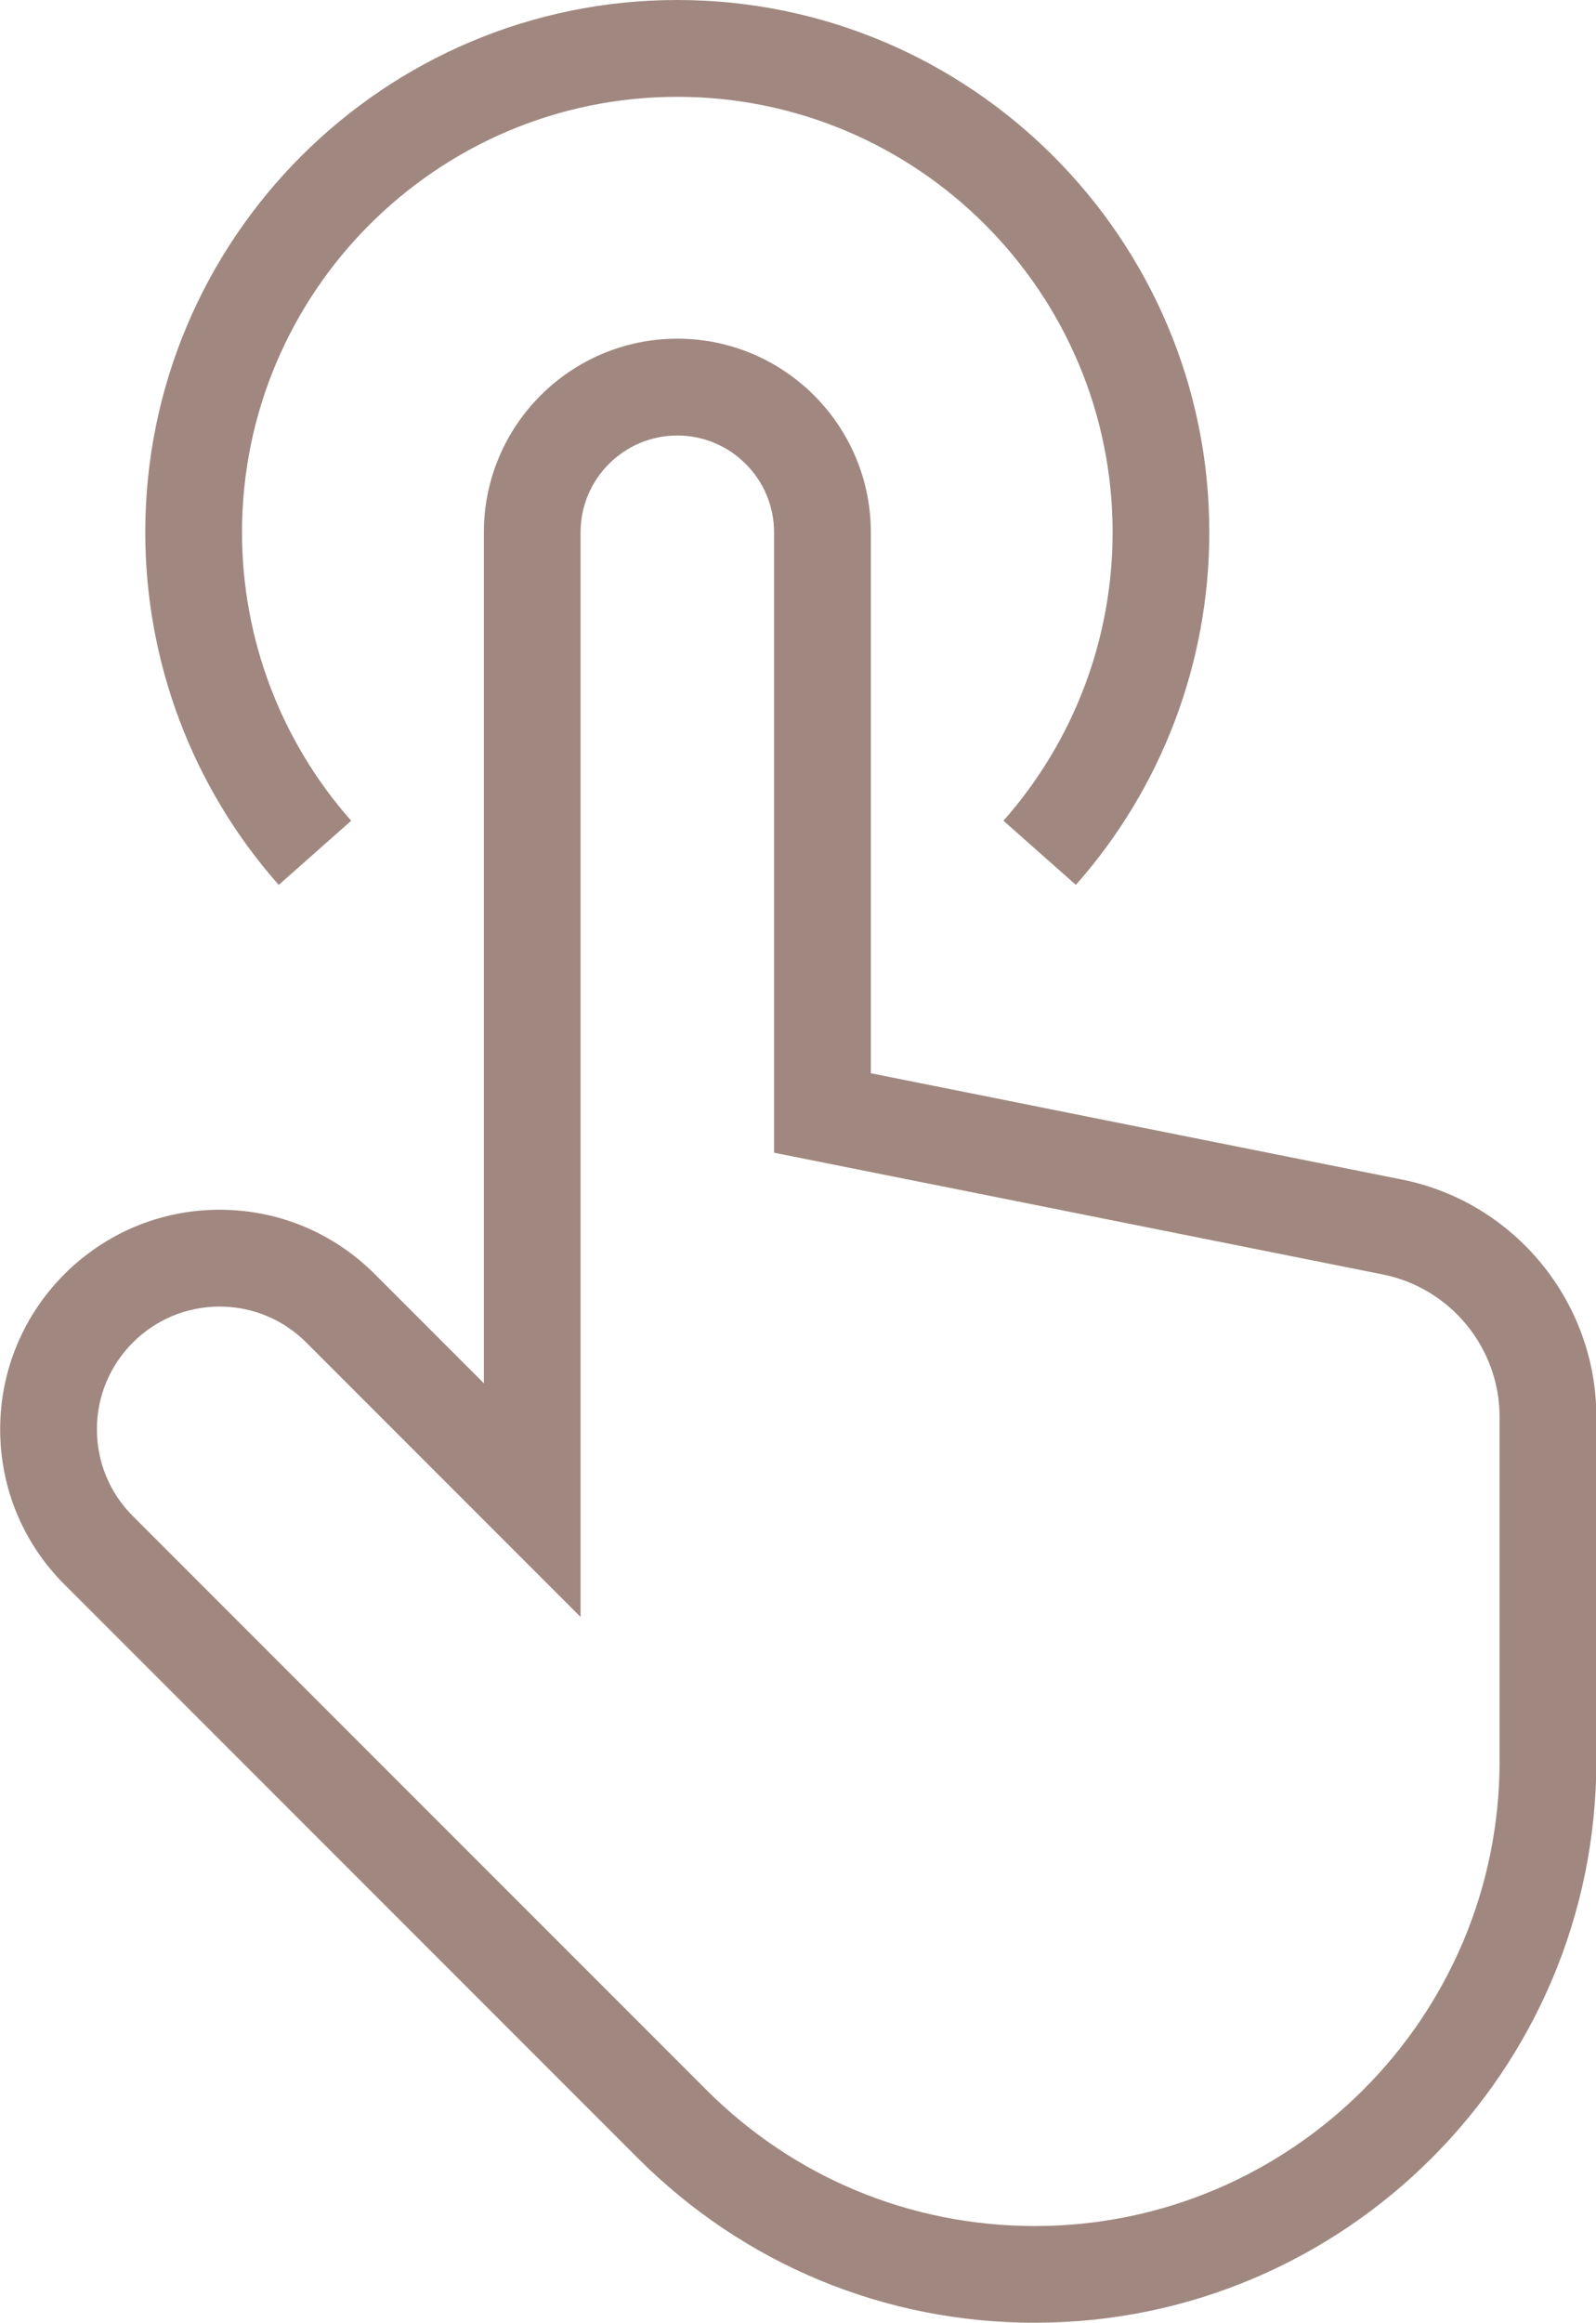 <?xml version="1.0" encoding="UTF-8" standalone="no"?><svg xmlns="http://www.w3.org/2000/svg" xmlns:xlink="http://www.w3.org/1999/xlink" data-name="Слой 1" fill="#a08880" height="576.9" preserveAspectRatio="xMidYMid meet" version="1" viewBox="84.1 0.0 396.6 576.9" width="396.6" zoomAndPan="magnify"><g id="change1_1"><path d="m341.27,576.92c-37.27,0-72.29-14.51-98.64-40.86l-142.53-142.53c-10.29-10.29-15.96-23.98-15.96-38.55,0-30.06,24.45-54.51,54.51-54.51,14.57,0,28.25,5.67,38.55,15.96l27.14,27.14v-211.37c0-26.52,21.56-48.08,48.08-48.08s48.08,21.56,48.08,48.08v134.37l131.98,26.4c27.99,5.6,48.31,30.39,48.31,58.93v85.51c0,76.92-62.58,139.5-139.5,139.5Zm-202.62-252.4c-16.8,0-30.47,13.67-30.47,30.47,0,8.15,3.17,15.8,8.92,21.55l142.53,142.53c21.81,21.81,50.8,33.82,81.65,33.82,63.66,0,115.46-51.8,115.46-115.46v-85.51c0-17.14-12.2-32.01-28.99-35.37l-151.3-30.25v-154.09c0-13.25-10.79-24.04-24.04-24.04s-24.04,10.79-24.04,24.04v269.4l-68.17-68.17c-5.75-5.75-13.4-8.92-21.55-8.92Z"/></g><g id="change1_2"><path d="m351.46,219.79l-18.01-15.94c17.49-19.77,27.13-45.2,27.13-71.63,0-59.65-48.52-108.17-108.17-108.17s-108.17,48.52-108.17,108.17c0,26.43,9.64,51.87,27.13,71.63l-18.01,15.94c-21.39-24.17-33.16-55.27-33.16-87.57C120.19,59.31,179.5,0,252.4,0s132.21,59.31,132.21,132.21c0,32.3-11.77,63.41-33.16,87.57Z"/></g></svg>